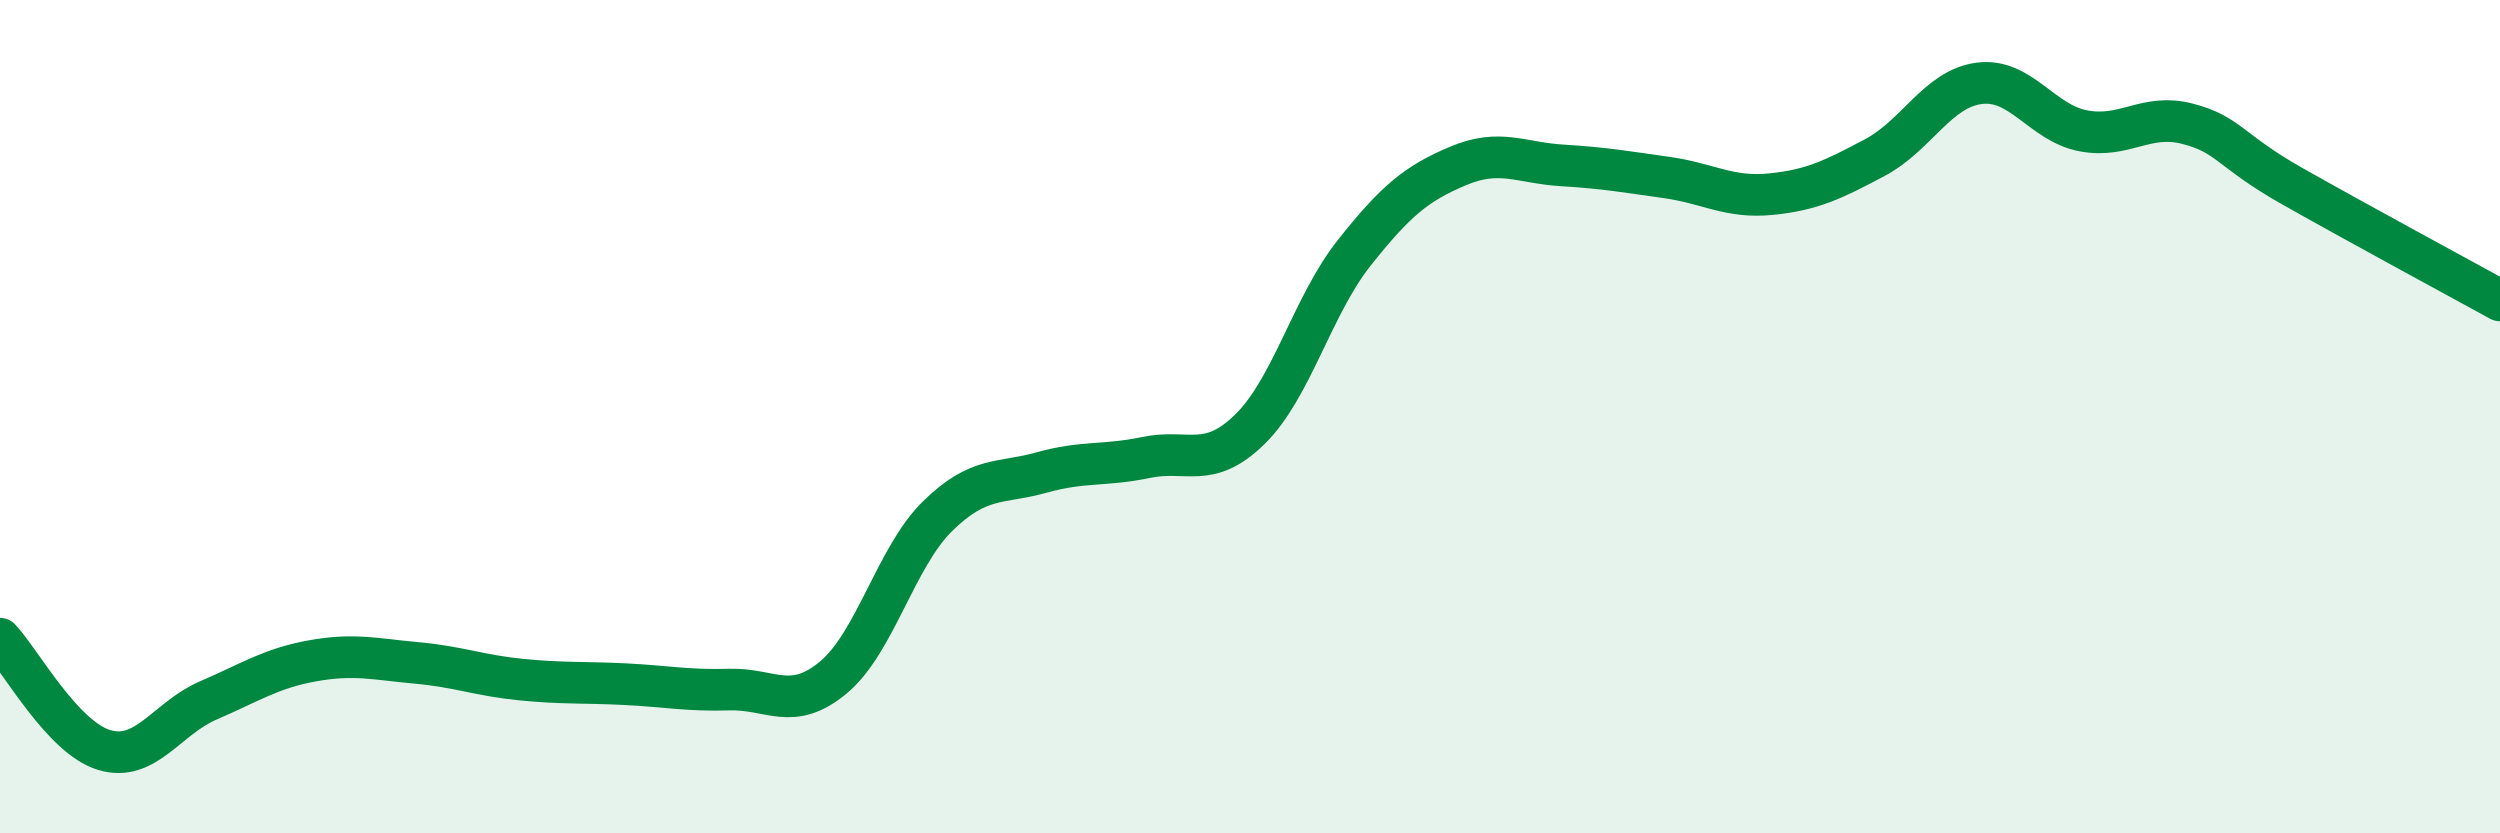 
    <svg width="60" height="20" viewBox="0 0 60 20" xmlns="http://www.w3.org/2000/svg">
      <path
        d="M 0,15.33 C 0.5,15.86 1.5,17.7 2.5,18 C 3.5,18.3 4,17.24 5,16.81 C 6,16.38 6.5,16.04 7.5,15.86 C 8.5,15.68 9,15.82 10,15.91 C 11,16 11.5,16.21 12.5,16.31 C 13.5,16.41 14,16.37 15,16.42 C 16,16.47 16.5,16.58 17.5,16.55 C 18.5,16.52 19,17.09 20,16.26 C 21,15.43 21.5,13.37 22.5,12.39 C 23.5,11.41 24,11.62 25,11.34 C 26,11.06 26.5,11.19 27.5,10.98 C 28.5,10.77 29,11.28 30,10.3 C 31,9.32 31.5,7.33 32.5,6.07 C 33.5,4.81 34,4.4 35,3.98 C 36,3.56 36.5,3.91 37.5,3.97 C 38.5,4.03 39,4.12 40,4.26 C 41,4.4 41.5,4.76 42.5,4.66 C 43.5,4.56 44,4.31 45,3.78 C 46,3.25 46.5,2.13 47.5,2 C 48.5,1.87 49,2.95 50,3.14 C 51,3.33 51.5,2.71 52.5,2.97 C 53.5,3.23 53.5,3.61 55,4.46 C 56.5,5.31 59,6.66 60,7.21L60 20L0 20Z"
        fill="#008740"
        opacity="0.1"
        stroke-linecap="round"
        stroke-linejoin="round"
      />
      <path
        d="M 0,15.33 C 0.5,15.86 1.5,17.7 2.5,18 C 3.5,18.3 4,17.24 5,16.81 C 6,16.38 6.5,16.04 7.5,15.86 C 8.5,15.68 9,15.82 10,15.91 C 11,16 11.5,16.21 12.5,16.31 C 13.5,16.41 14,16.37 15,16.42 C 16,16.47 16.5,16.58 17.5,16.55 C 18.5,16.52 19,17.09 20,16.26 C 21,15.43 21.5,13.37 22.5,12.39 C 23.5,11.41 24,11.62 25,11.34 C 26,11.06 26.5,11.19 27.5,10.98 C 28.5,10.77 29,11.28 30,10.3 C 31,9.32 31.5,7.33 32.5,6.07 C 33.5,4.81 34,4.4 35,3.98 C 36,3.56 36.5,3.91 37.5,3.97 C 38.5,4.03 39,4.12 40,4.26 C 41,4.4 41.5,4.76 42.5,4.66 C 43.5,4.56 44,4.31 45,3.78 C 46,3.25 46.5,2.13 47.5,2 C 48.5,1.87 49,2.95 50,3.14 C 51,3.33 51.5,2.71 52.5,2.97 C 53.5,3.23 53.5,3.61 55,4.46 C 56.5,5.31 59,6.66 60,7.21"
        stroke="#008740"
        stroke-width="1"
        fill="none"
        stroke-linecap="round"
        stroke-linejoin="round"
      />
    </svg>
  